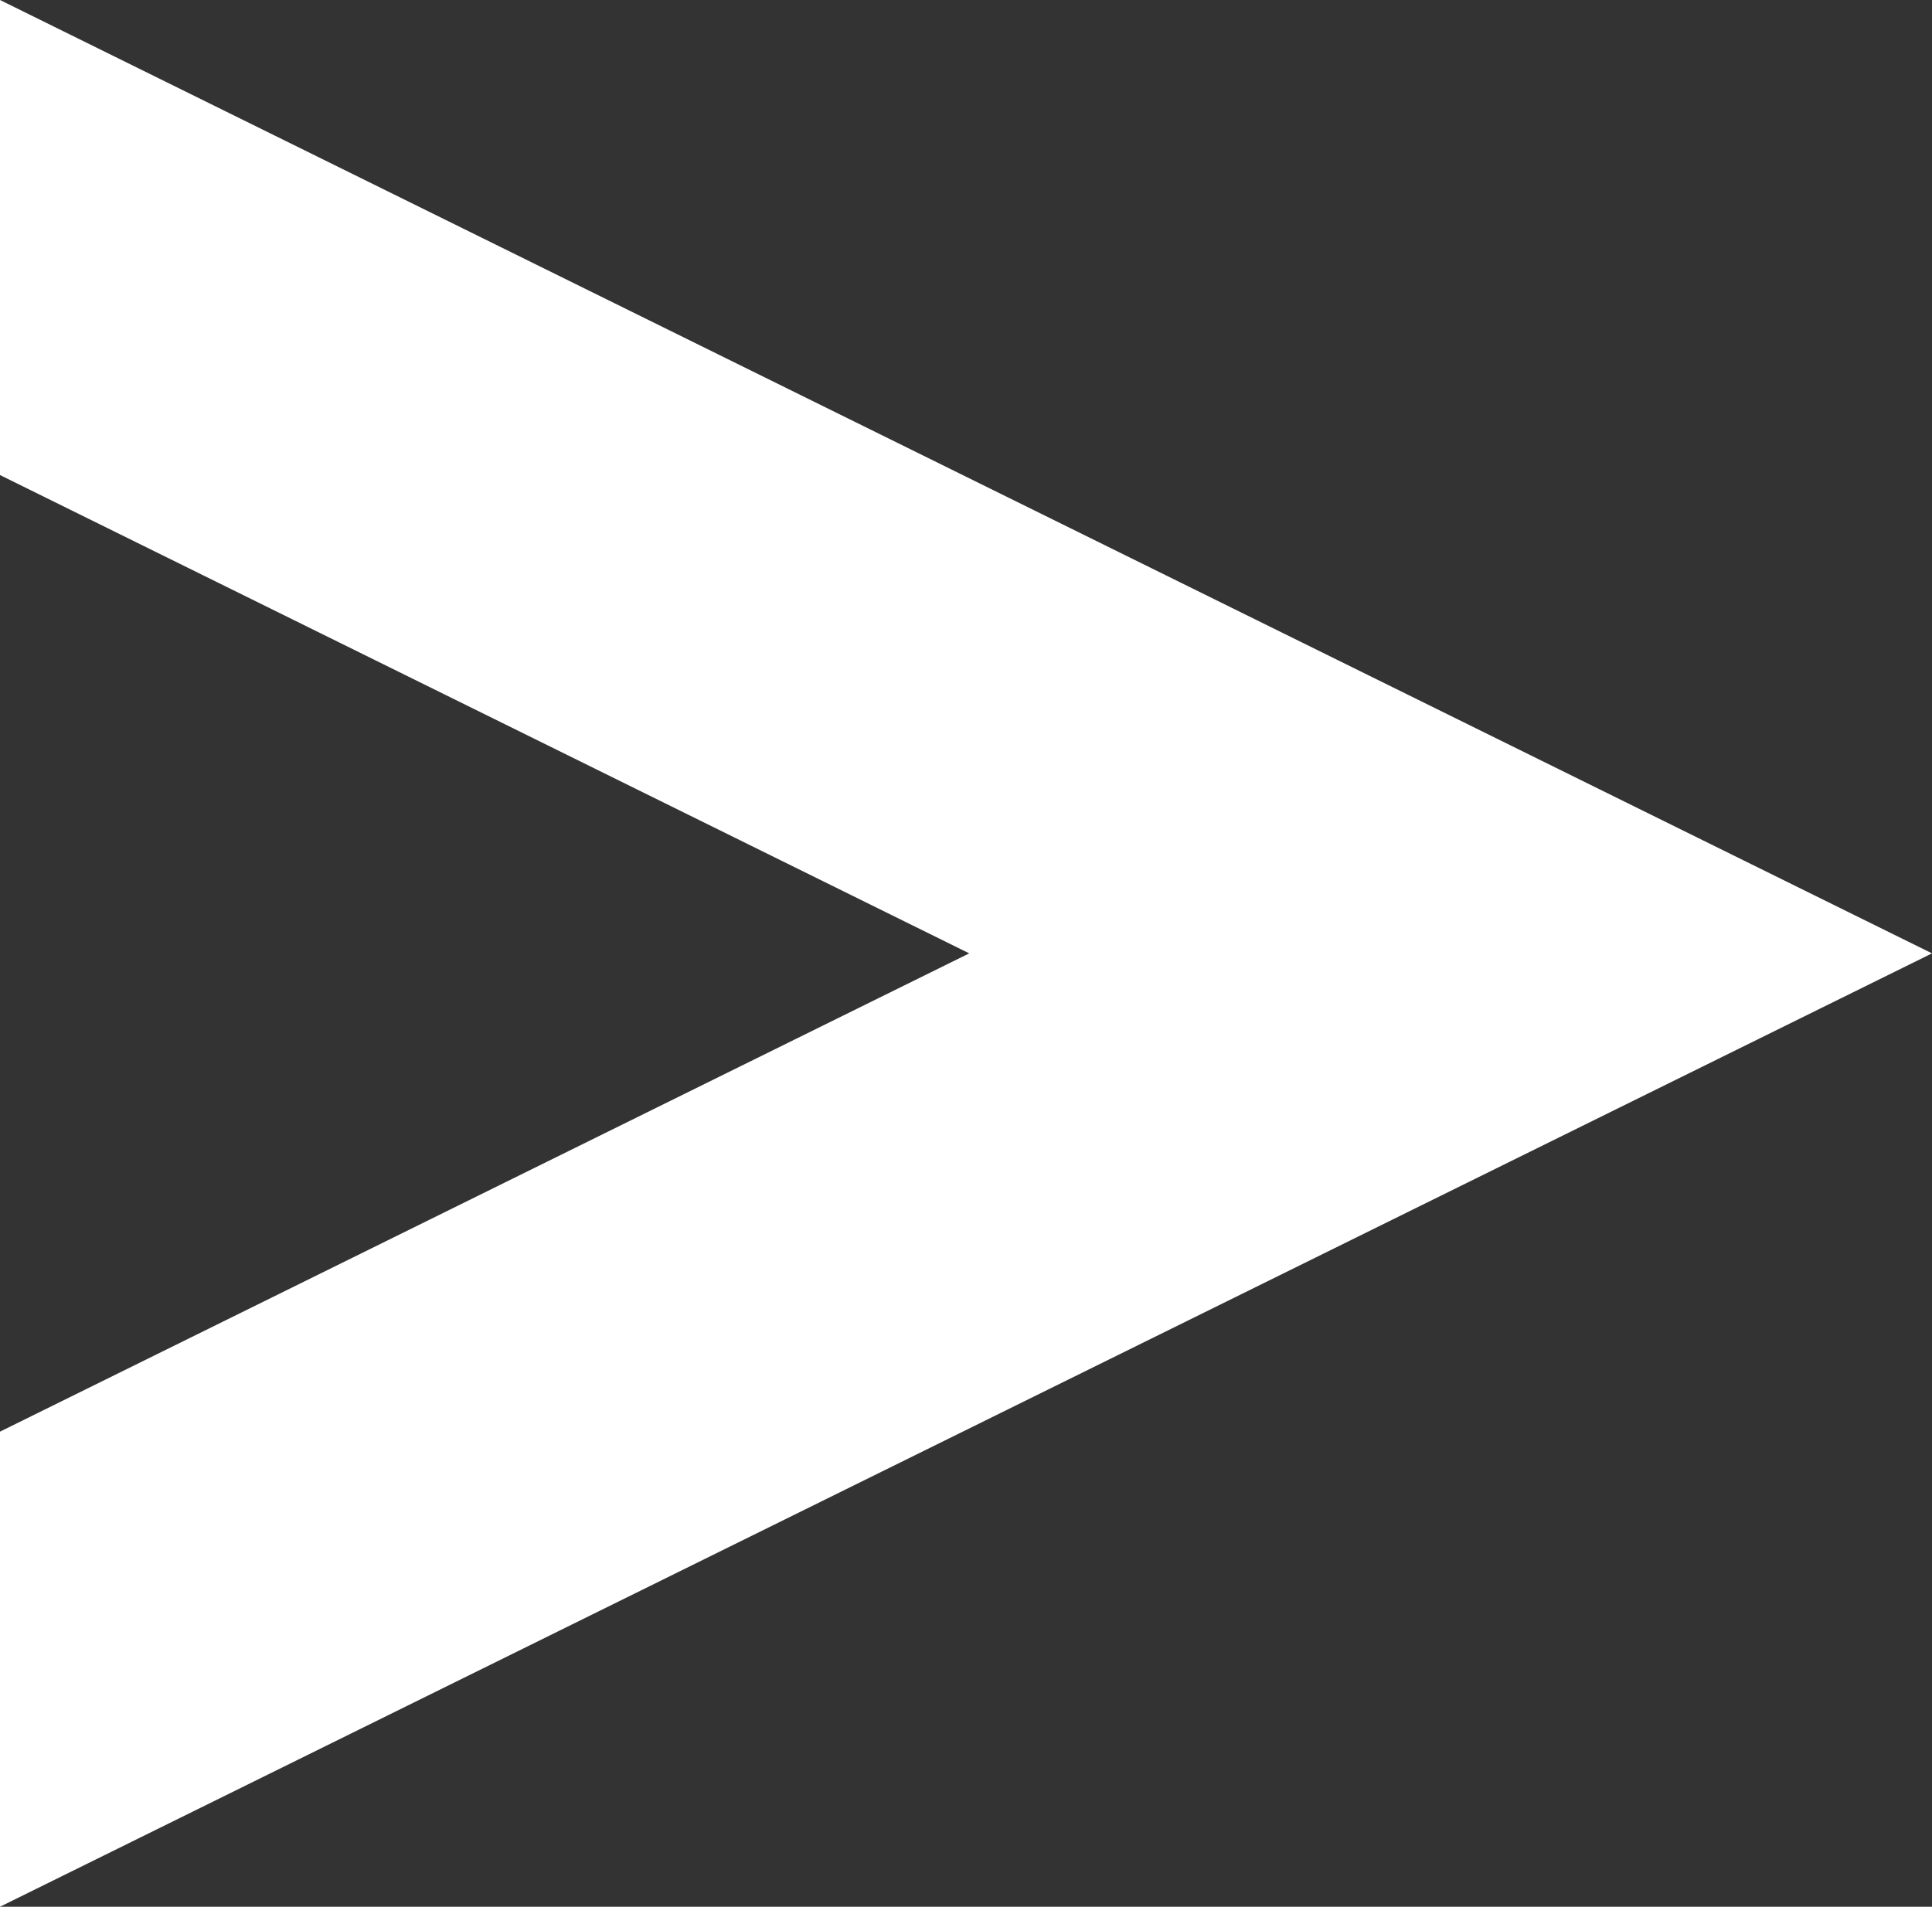 <?xml version="1.0" encoding="utf-8"?>
<!-- Generator: Adobe Illustrator 27.0.0, SVG Export Plug-In . SVG Version: 6.00 Build 0)  -->
<svg version="1.1" id="Calque_1" xmlns="http://www.w3.org/2000/svg" xmlns:xlink="http://www.w3.org/1999/xlink" x="0px" y="0px"
	 viewBox="0 0 50.309 49.658" style="enable-background:new 0 0 50.309 49.658;" xml:space="preserve">
<rect x="0" y="0" width="50.309" height="49.658" fill="#333333" stroke="none"/>
<style type="text/css">
	.st0{fill:#FFF;}
</style>
<polygon class="st0" points="50.309,24.829 0,0 0,12.372 25.239,24.829 0,37.285 0,49.658 "/>
</svg>
